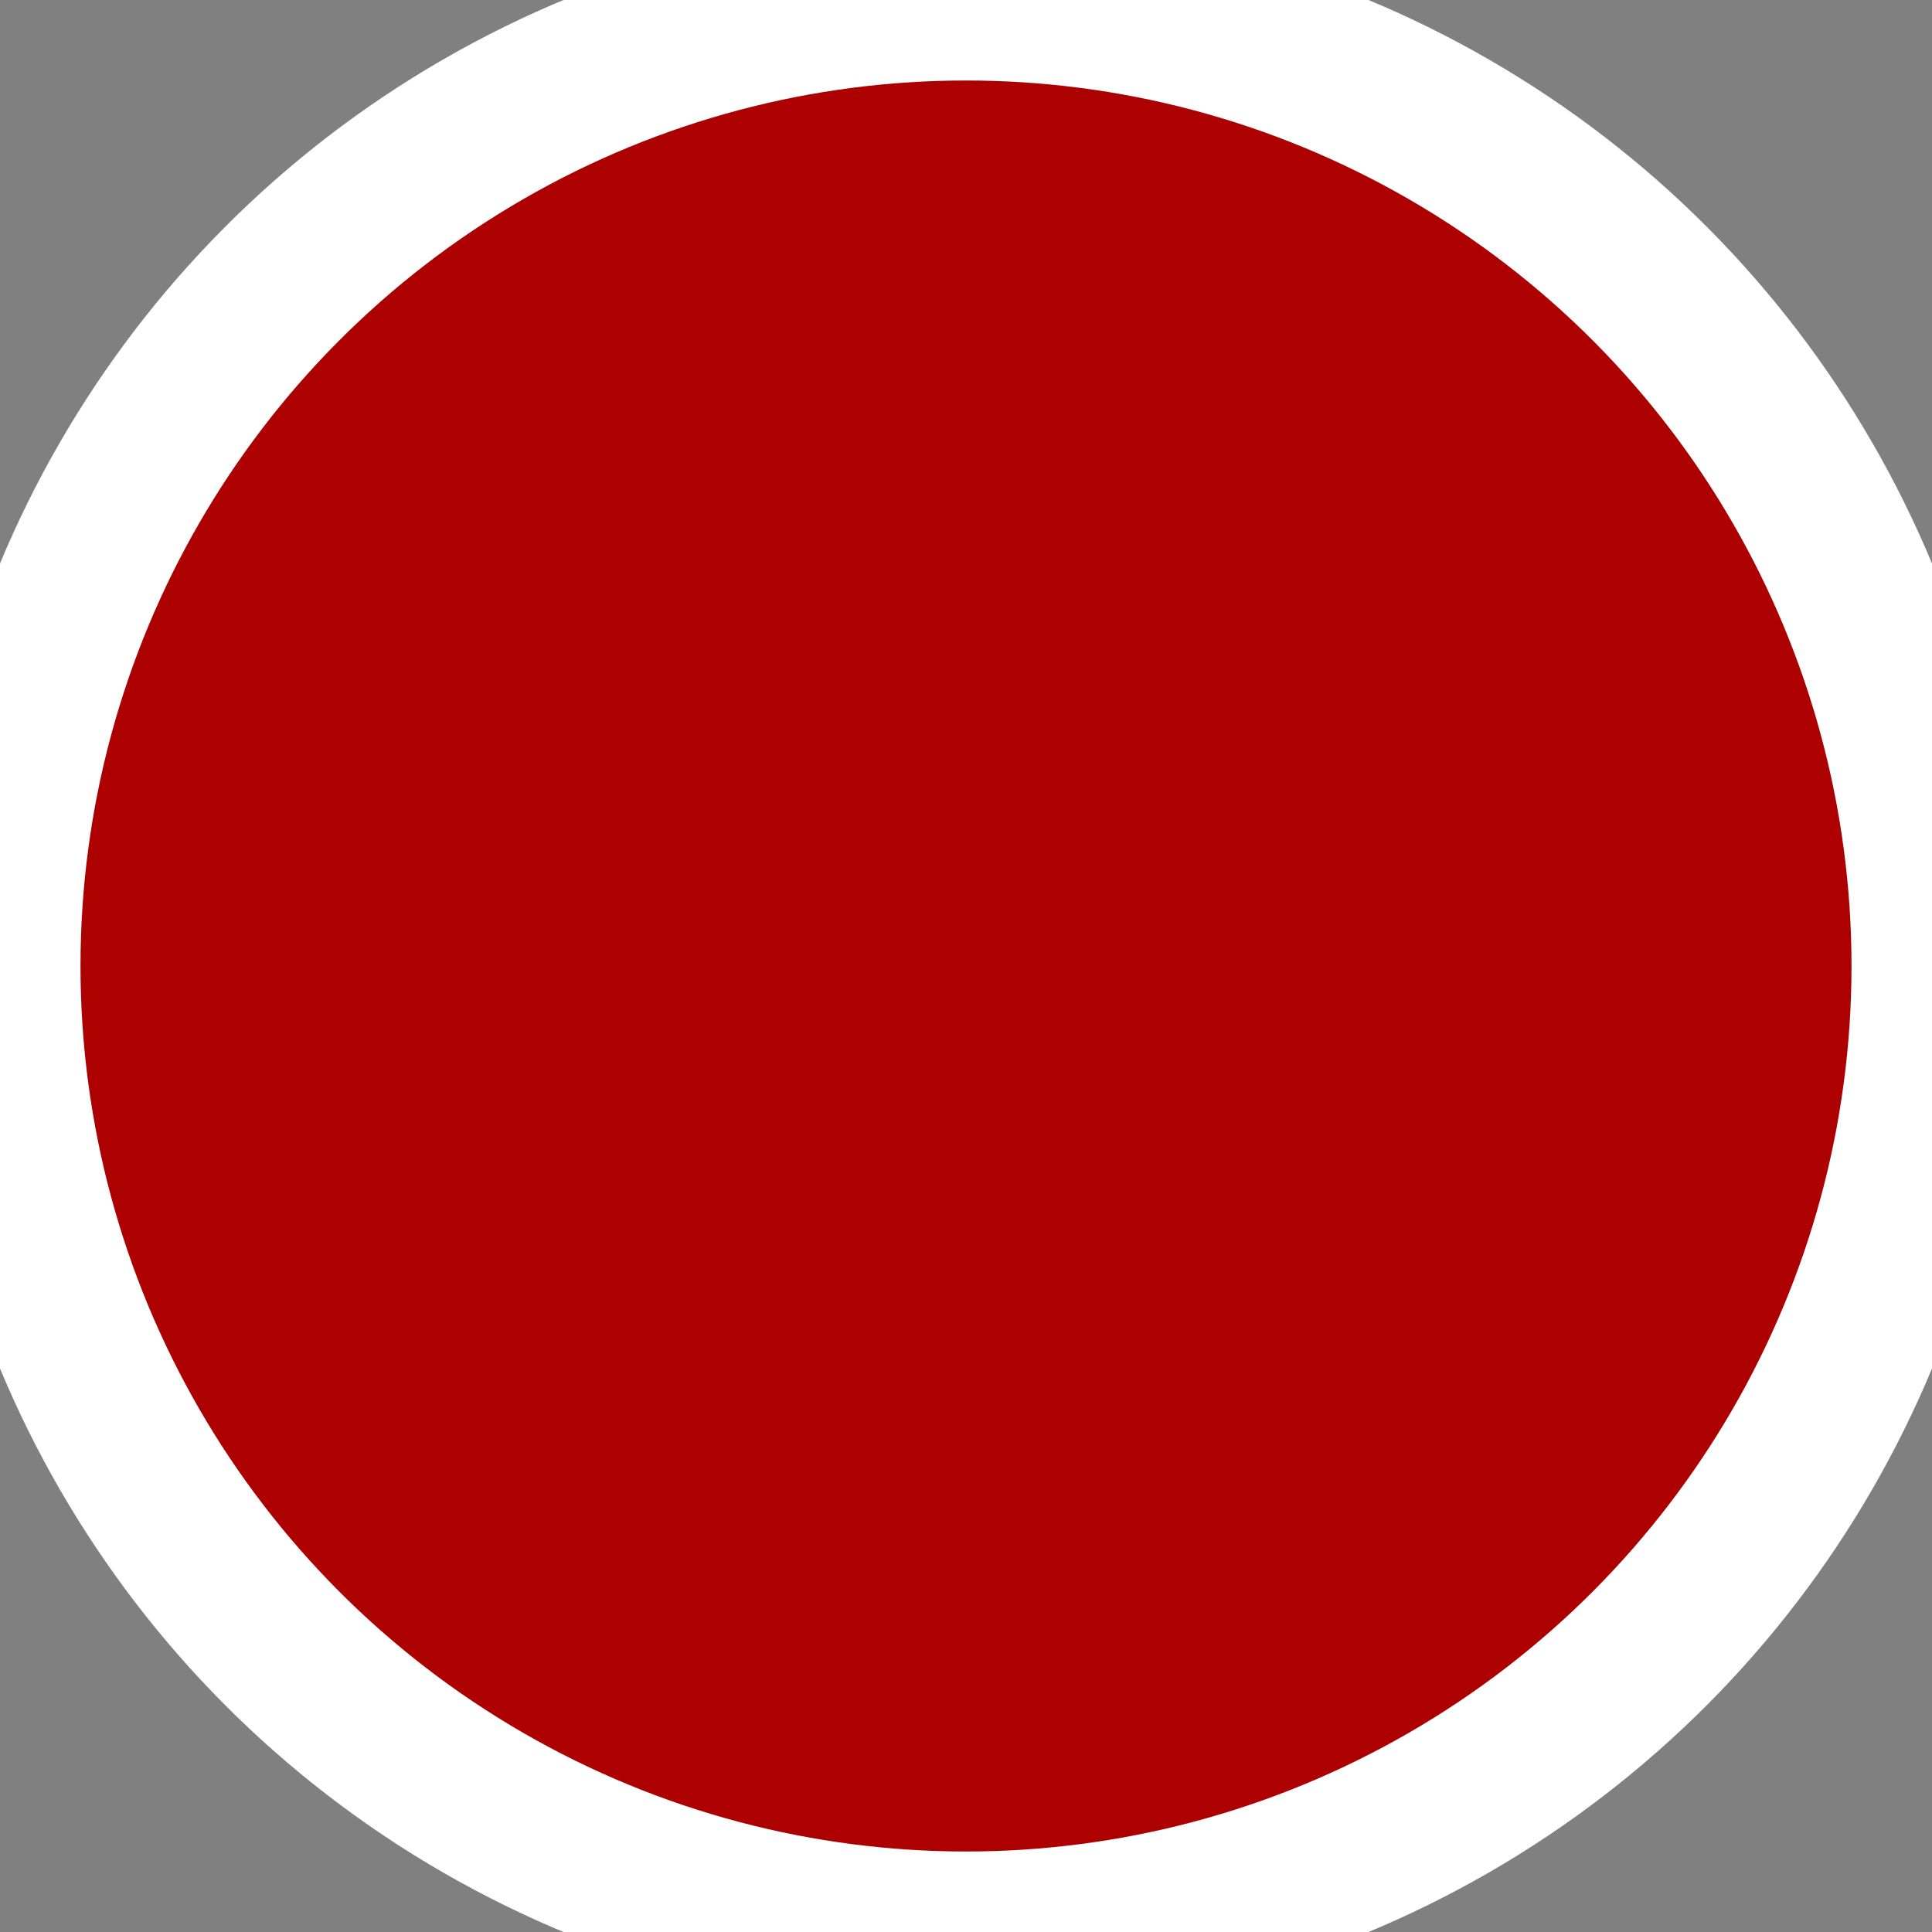 <svg height="10" viewBox="0 0 12 12" width="10" xmlns="http://www.w3.org/2000/svg"><rect x="0" y="0" width="12" height="12" fill="#808080" stroke="none"/><circle cx="6" cy="6" fill="#ad0000" r="6" stroke="#fff"/></svg>